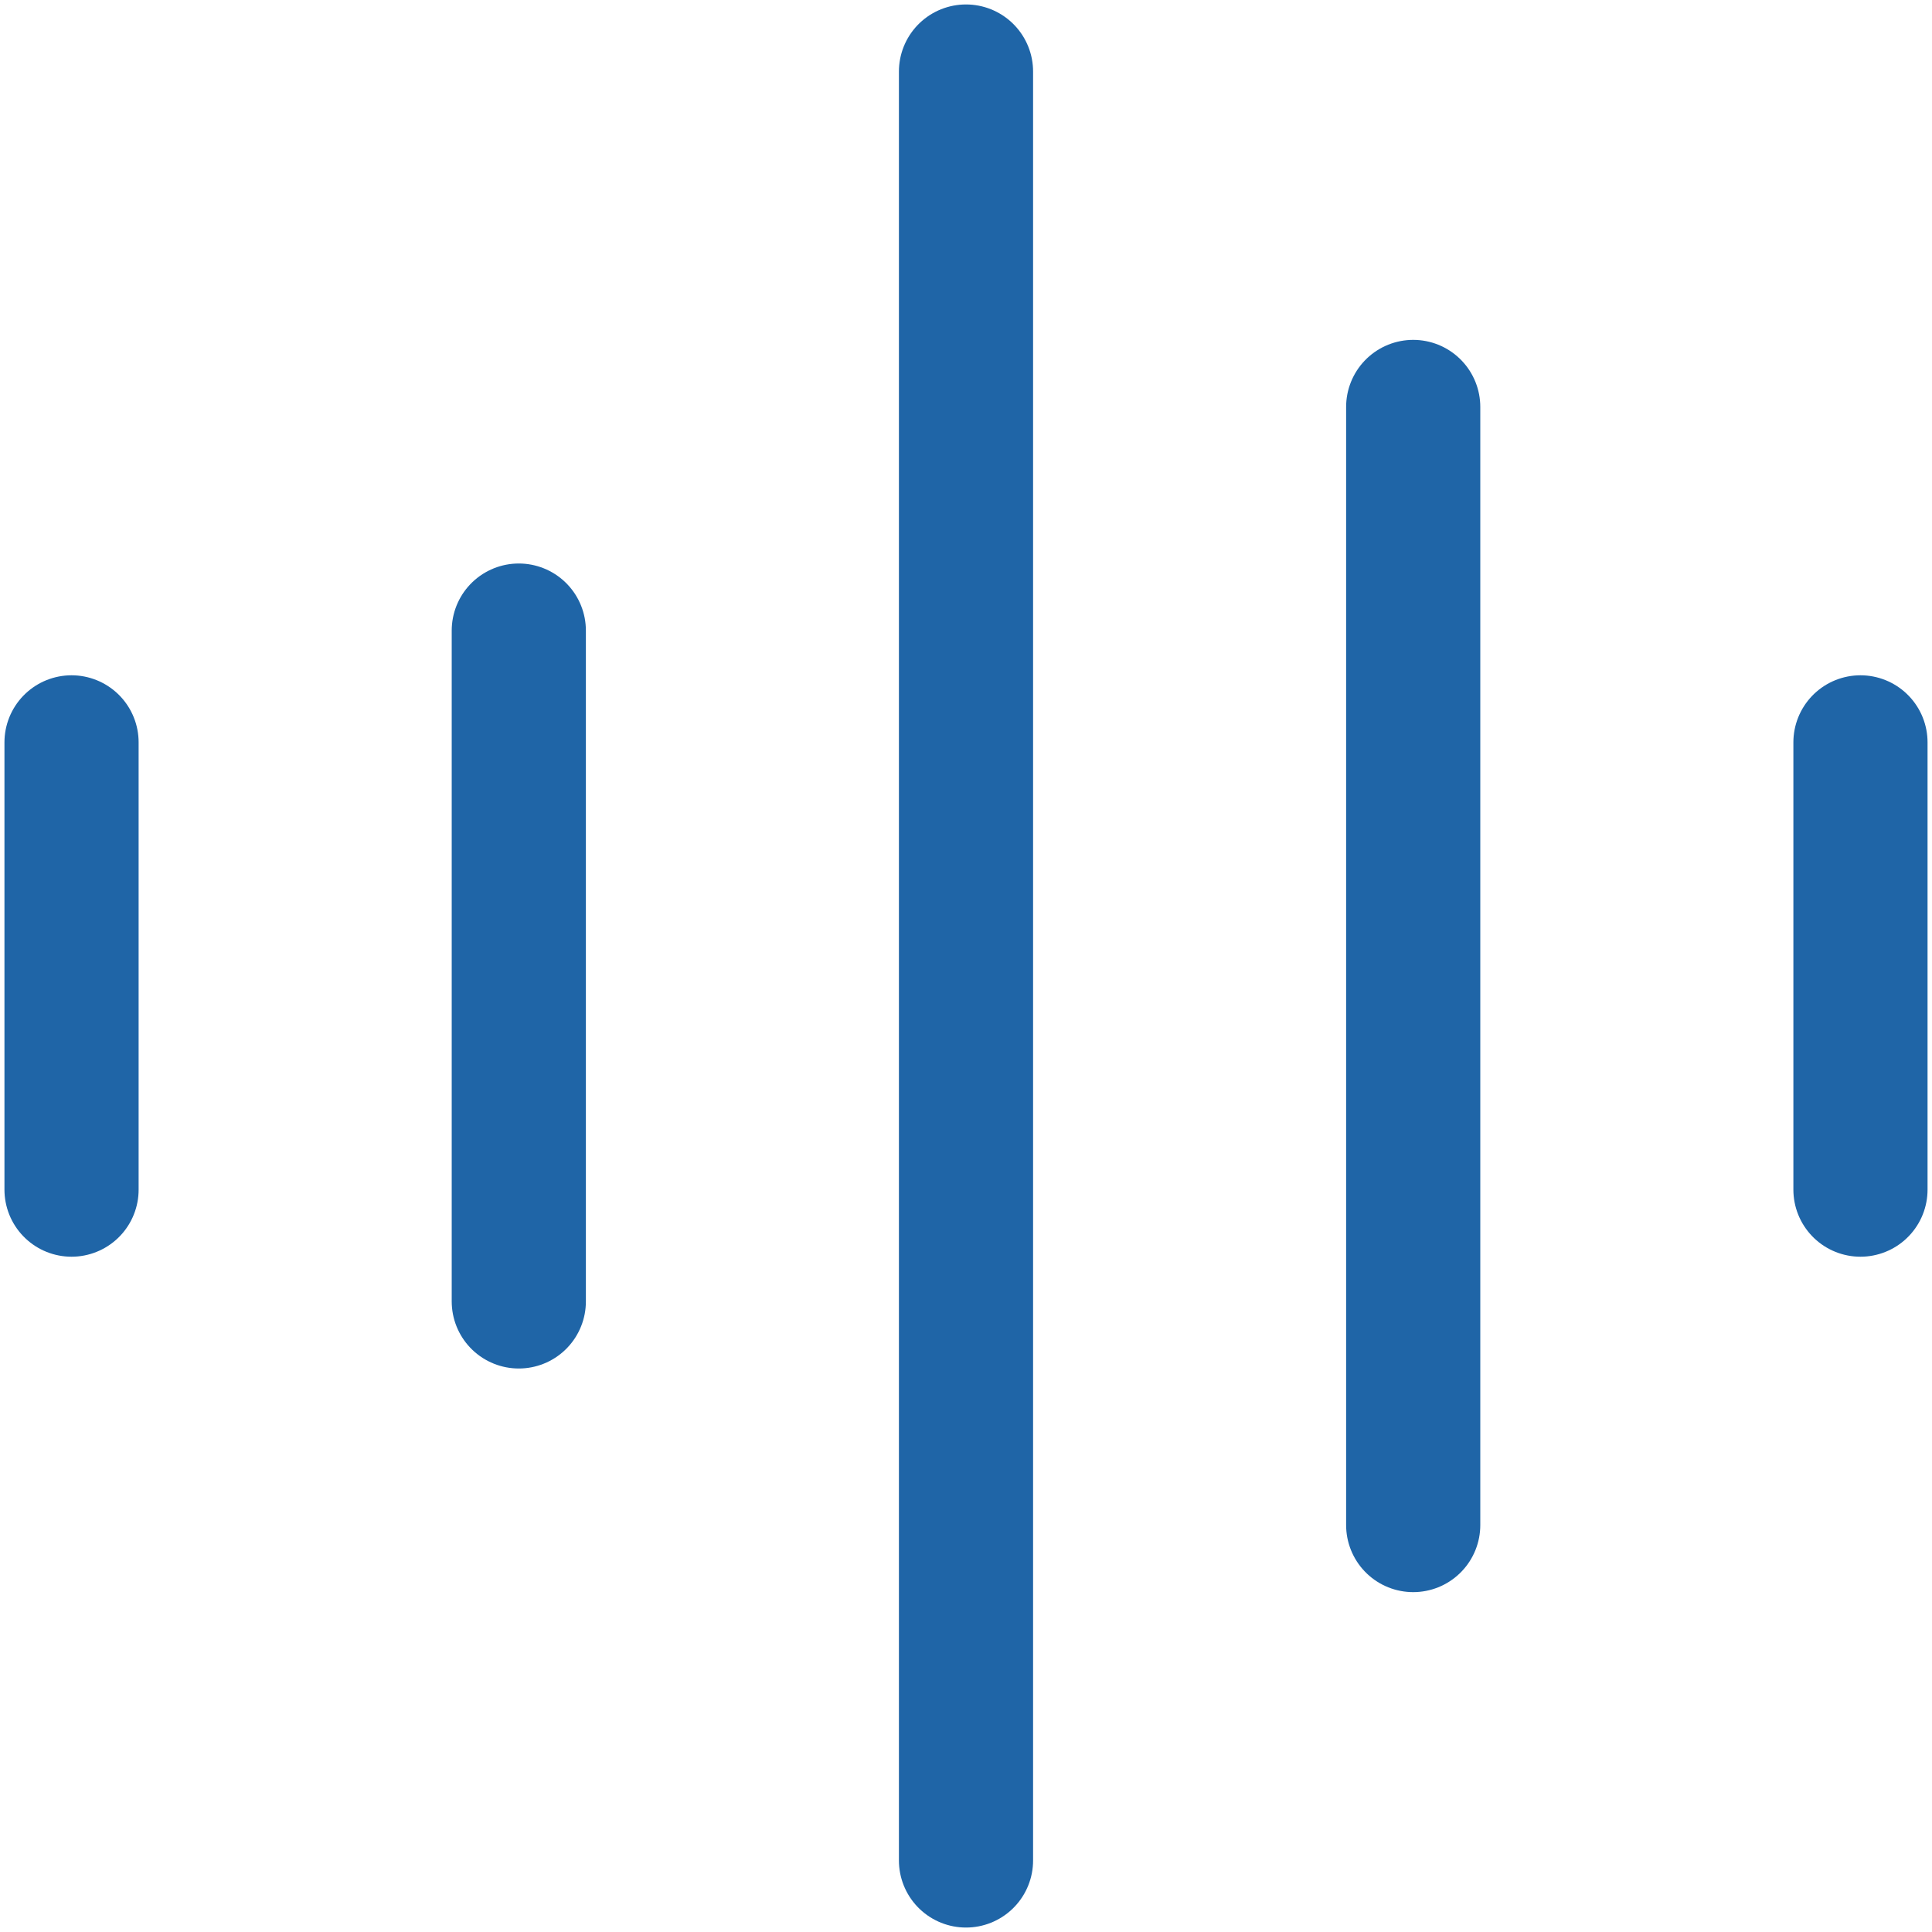 <svg width="36" height="36" viewBox="0 0 36 36" fill="none" xmlns="http://www.w3.org/2000/svg">
<path d="M18 1.333V34.667M9.667 11.75V24.25M34.667 13.833V22.167M1.333 13.833V22.167M26.333 7.583V28.417" stroke="#1F65A7" stroke-width="2.5" stroke-linecap="round" stroke-linejoin="round"/>
</svg>
